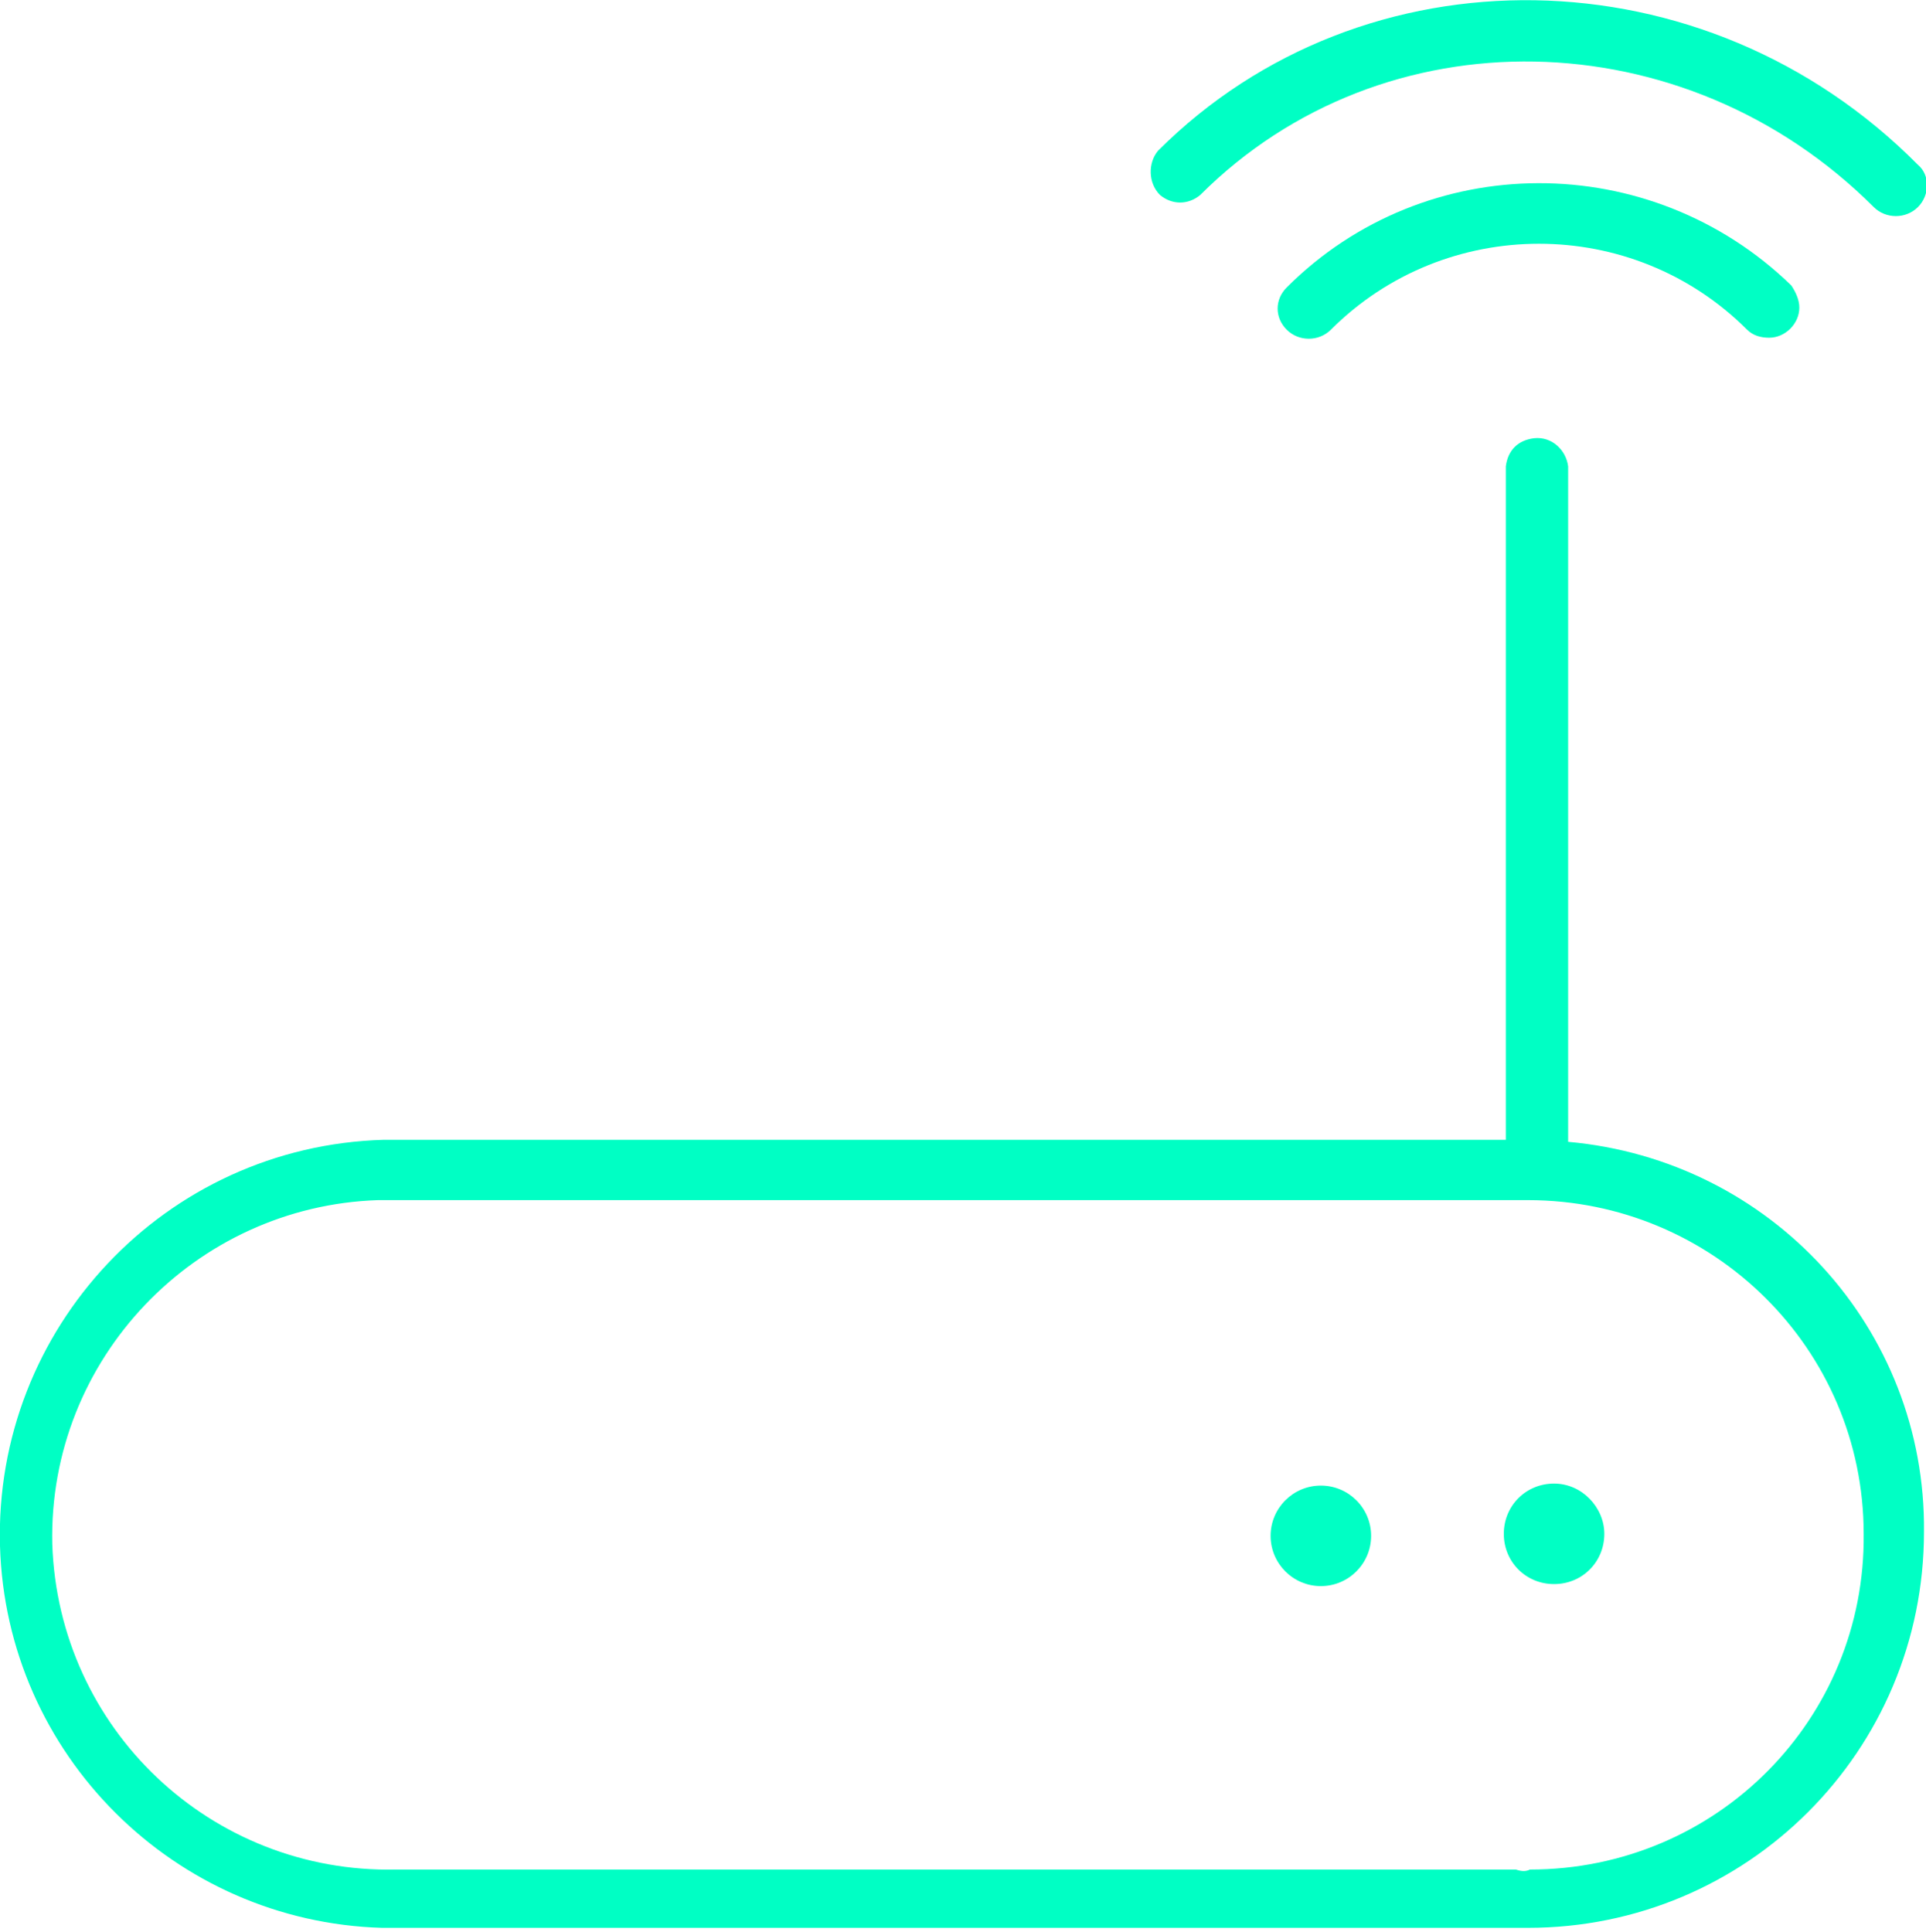 <?xml version="1.0" encoding="utf-8"?>
<!-- Generator: Adobe Illustrator 24.1.1, SVG Export Plug-In . SVG Version: 6.00 Build 0)  -->
<svg version="1.1" id="Lager_1" xmlns="http://www.w3.org/2000/svg" xmlns:xlink="http://www.w3.org/1999/xlink" x="0px" y="0px"
	 viewBox="0 0 95.8 96.1" style="enable-background:new 0 0 95.8 96.1;" xml:space="preserve">
<style type="text/css">
	.st0{fill:#00FFC4;}
</style>
<path class="st0" d="M78,56.8V23.2c-0.1-0.8-0.8-1.5-1.7-1.4c-0.8,0.1-1.3,0.6-1.4,1.4v33.5H19.4c-0.1,0-0.2,0-0.3,0
	C8.2,57-0.3,66.1,0,76.9c0.3,10.4,8.7,18.7,19,19c0.1,0,0.2,0,0.3,0h56.1c0.1,0,0.2,0,0.3,0c0.1,0,0.2,0,0.3,0
	c10.9,0,19.7-8.8,19.7-19.7C95.8,66.1,88.1,57.7,78,56.8L78,56.8z M76.1,93c-0.2,0.1-0.4,0.1-0.7,0H19.7C10.5,93.2,2.9,86,2.6,76.8
	c-0.2-9.2,7.1-16.8,16.2-17.1c0.3,0,0.5,0,0.8,0h55.8h0.3c0.1,0,0.2,0,0.3,0c9.2,0,16.7,7.4,16.7,16.6C92.8,85.5,85.4,93,76.1,93
	C76.2,93,76.1,93,76.1,93L76.1,93z"/>
<path class="st0" d="M77.3,73.8c-1.4,0-2.5,1.1-2.5,2.5s1.1,2.5,2.5,2.5c1.4,0,2.5-1.1,2.5-2.5C79.8,75,78.7,73.8,77.3,73.8
	C77.3,73.8,77.3,73.8,77.3,73.8z"/>
<circle class="st0" cx="65.7" cy="76.4" r="2.5"/>
<path class="st0" d="M64,14.3c-0.6,0.6-0.6,1.5,0,2.1l0,0c0.6,0.6,1.6,0.6,2.2,0c5.7-5.7,15-5.7,20.7,0c0.3,0.3,0.7,0.4,1.1,0.4
	c0.8,0,1.5-0.7,1.5-1.5c0-0.4-0.2-0.8-0.4-1.1C82.1,7.4,70.9,7.4,64,14.3z"/>
<path class="st0" d="M59.7,9.7c9.1-9.1,24.1-8.8,33.5,0.6c0.6,0.6,1.6,0.6,2.2,0c0.6-0.6,0.6-1.6,0-2.1C84.8-2.5,67.8-2.7,57.6,7.5
	c-0.5,0.6-0.5,1.6,0.1,2.2C58.3,10.2,59.1,10.2,59.7,9.7L59.7,9.7z"/>
</svg>
